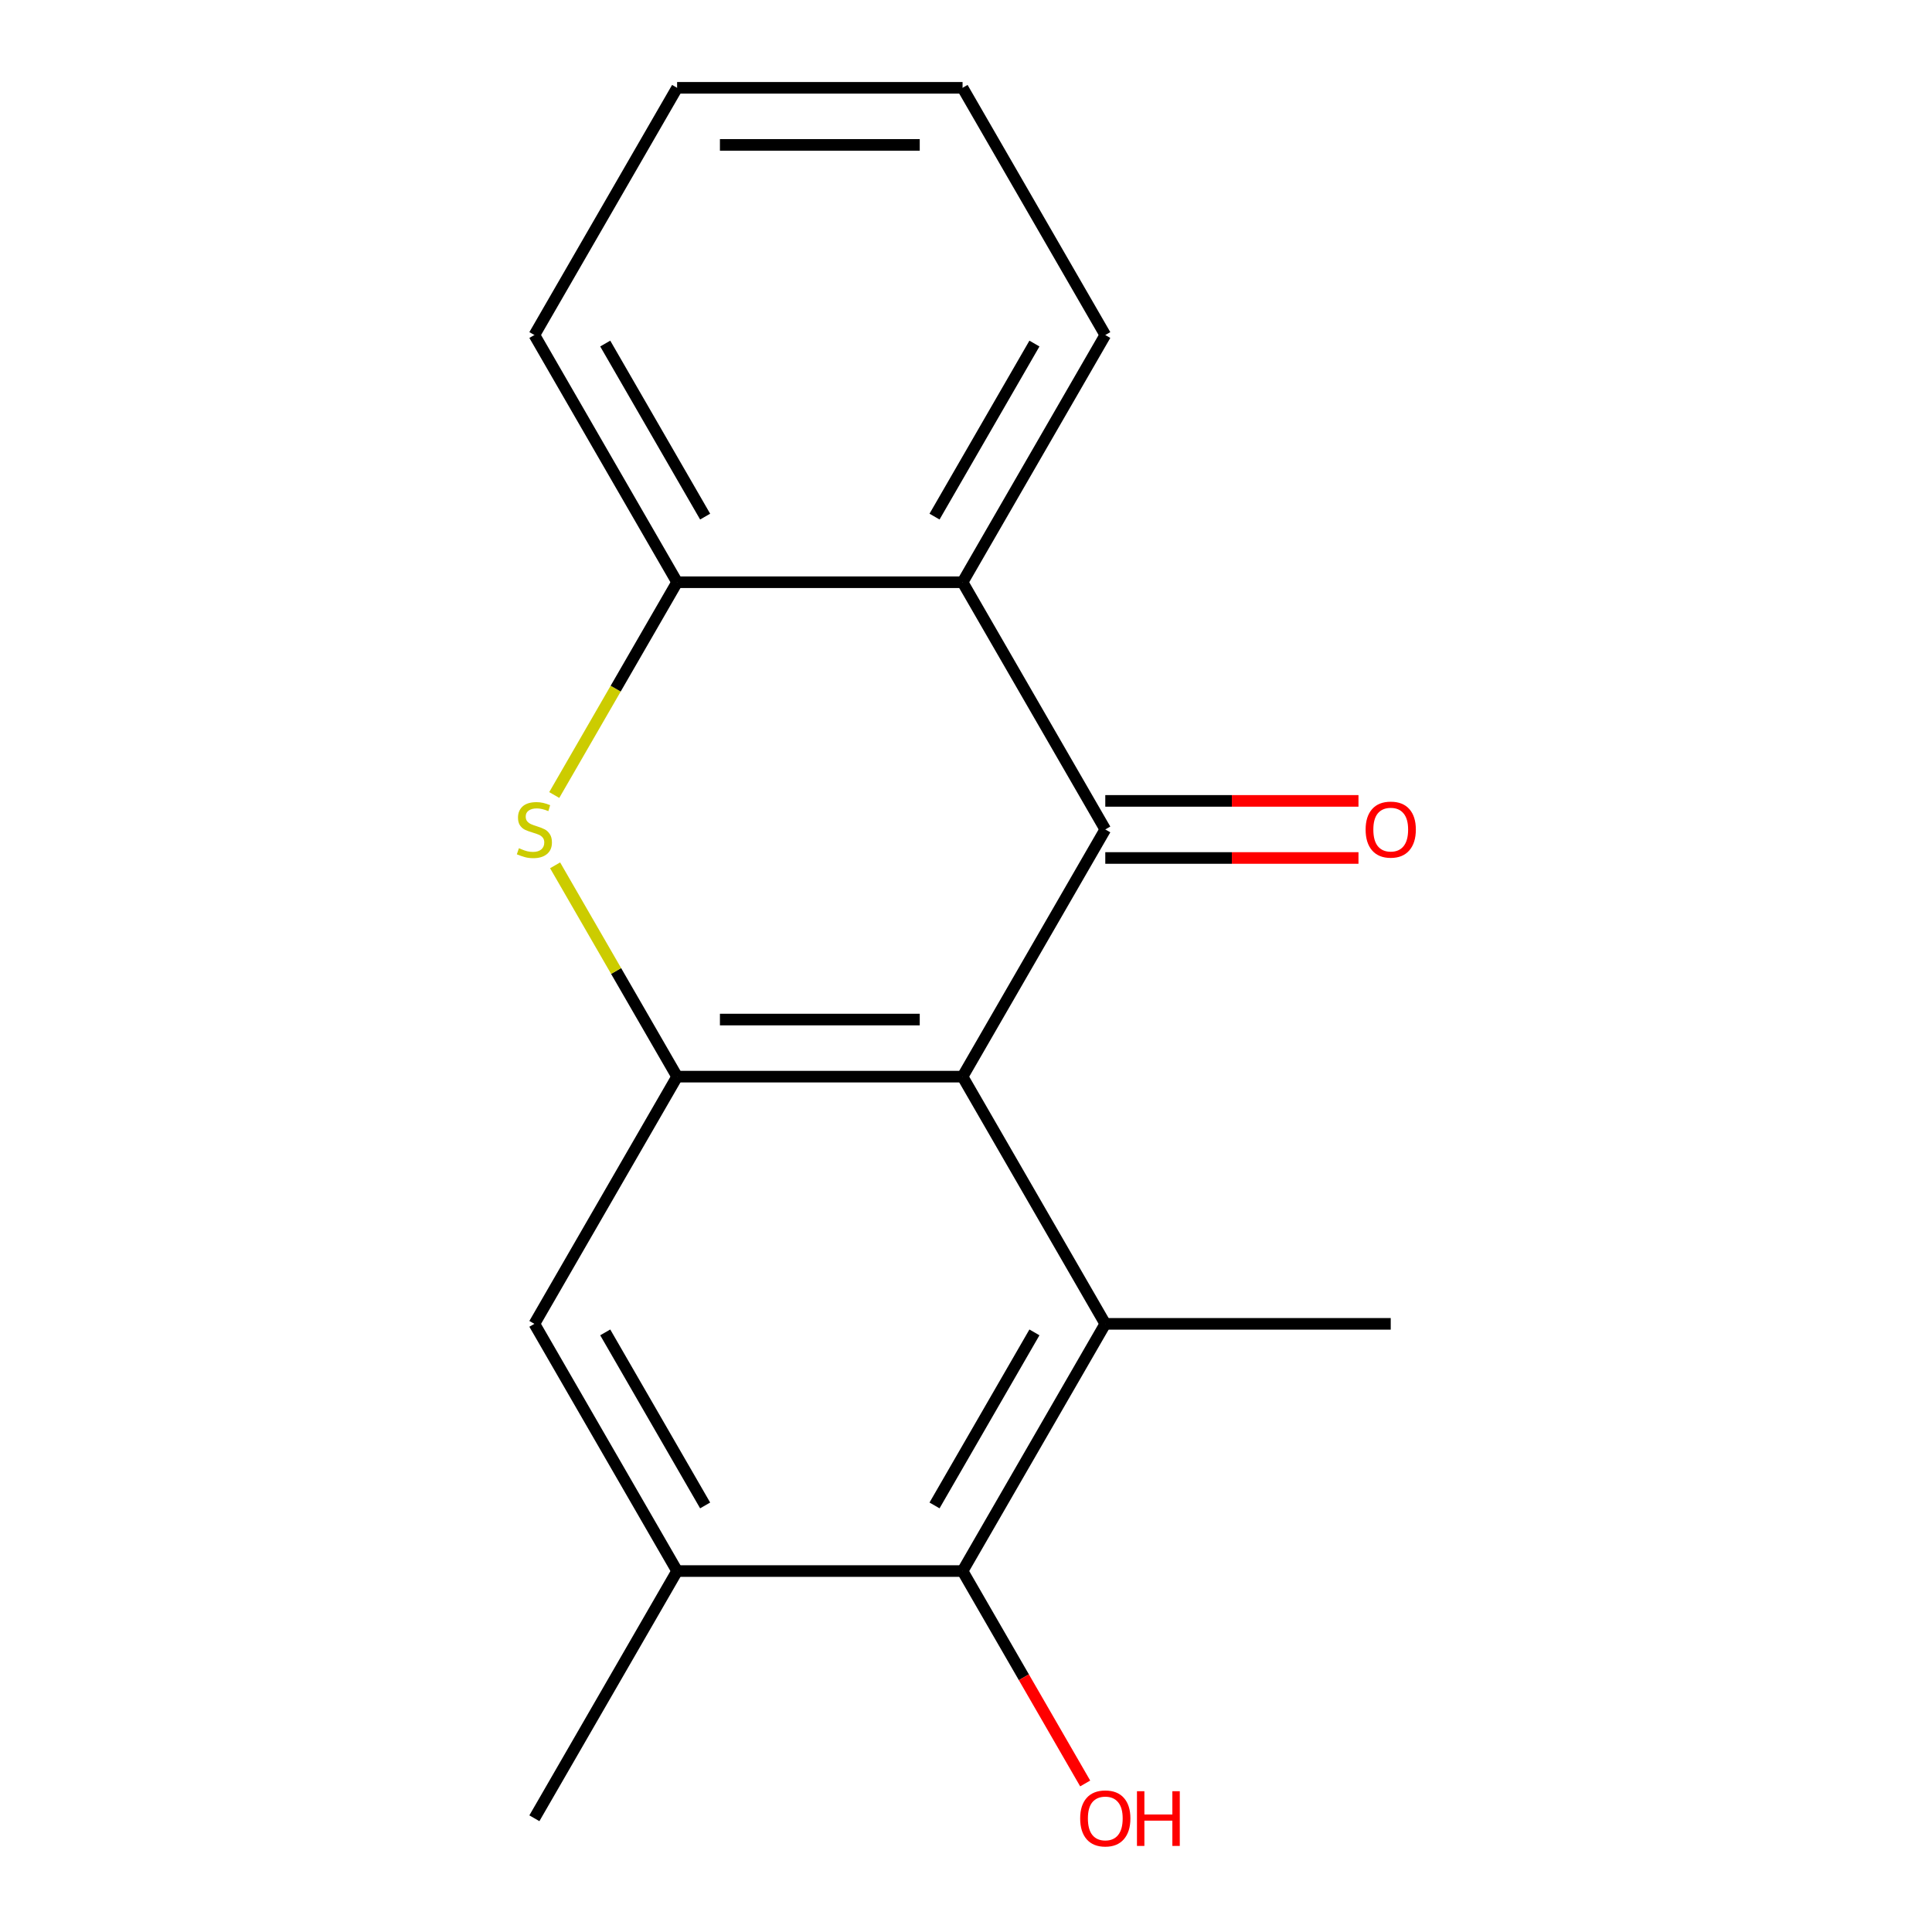 <?xml version='1.0' encoding='iso-8859-1'?>
<svg version='1.1' baseProfile='full'
              xmlns='http://www.w3.org/2000/svg'
                      xmlns:rdkit='http://www.rdkit.org/xml'
                      xmlns:xlink='http://www.w3.org/1999/xlink'
                  xml:space='preserve'
width='1000px' height='1000px' viewBox='0 0 1000 1000'>
<!-- END OF HEADER -->
<rect style='opacity:1.0;fill:#FFFFFF;stroke:none' width='1000' height='1000' x='0' y='0'> </rect>
<path class='bond-0' d='M 498.219,557.269 L 572.093,429.316' style='fill:none;fill-rule:evenodd;stroke:#000000;stroke-width:6px;stroke-linecap:butt;stroke-linejoin:miter;stroke-opacity:1' />
<path class='bond-1' d='M 498.219,557.269 L 350.47,557.269' style='fill:none;fill-rule:evenodd;stroke:#000000;stroke-width:6px;stroke-linecap:butt;stroke-linejoin:miter;stroke-opacity:1' />
<path class='bond-1' d='M 476.056,527.72 L 372.633,527.72' style='fill:none;fill-rule:evenodd;stroke:#000000;stroke-width:6px;stroke-linecap:butt;stroke-linejoin:miter;stroke-opacity:1' />
<path class='bond-2' d='M 498.219,557.269 L 572.093,685.223' style='fill:none;fill-rule:evenodd;stroke:#000000;stroke-width:6px;stroke-linecap:butt;stroke-linejoin:miter;stroke-opacity:1' />
<path class='bond-4' d='M 572.093,429.316 L 498.219,301.362' style='fill:none;fill-rule:evenodd;stroke:#000000;stroke-width:6px;stroke-linecap:butt;stroke-linejoin:miter;stroke-opacity:1' />
<path class='bond-9' d='M 572.093,444.09 L 637.62,444.09' style='fill:none;fill-rule:evenodd;stroke:#000000;stroke-width:6px;stroke-linecap:butt;stroke-linejoin:miter;stroke-opacity:1' />
<path class='bond-9' d='M 637.62,444.09 L 703.147,444.09' style='fill:none;fill-rule:evenodd;stroke:#FF0000;stroke-width:6px;stroke-linecap:butt;stroke-linejoin:miter;stroke-opacity:1' />
<path class='bond-9' d='M 572.093,414.541 L 637.62,414.541' style='fill:none;fill-rule:evenodd;stroke:#000000;stroke-width:6px;stroke-linecap:butt;stroke-linejoin:miter;stroke-opacity:1' />
<path class='bond-9' d='M 637.62,414.541 L 703.147,414.541' style='fill:none;fill-rule:evenodd;stroke:#FF0000;stroke-width:6px;stroke-linecap:butt;stroke-linejoin:miter;stroke-opacity:1' />
<path class='bond-3' d='M 350.47,557.269 L 318.895,502.579' style='fill:none;fill-rule:evenodd;stroke:#000000;stroke-width:6px;stroke-linecap:butt;stroke-linejoin:miter;stroke-opacity:1' />
<path class='bond-3' d='M 318.895,502.579 L 287.32,447.889' style='fill:none;fill-rule:evenodd;stroke:#CCCC00;stroke-width:6px;stroke-linecap:butt;stroke-linejoin:miter;stroke-opacity:1' />
<path class='bond-8' d='M 350.47,557.269 L 276.596,685.223' style='fill:none;fill-rule:evenodd;stroke:#000000;stroke-width:6px;stroke-linecap:butt;stroke-linejoin:miter;stroke-opacity:1' />
<path class='bond-5' d='M 572.093,685.223 L 498.219,813.176' style='fill:none;fill-rule:evenodd;stroke:#000000;stroke-width:6px;stroke-linecap:butt;stroke-linejoin:miter;stroke-opacity:1' />
<path class='bond-5' d='M 535.421,689.641 L 483.709,779.209' style='fill:none;fill-rule:evenodd;stroke:#000000;stroke-width:6px;stroke-linecap:butt;stroke-linejoin:miter;stroke-opacity:1' />
<path class='bond-11' d='M 572.093,685.223 L 719.841,685.223' style='fill:none;fill-rule:evenodd;stroke:#000000;stroke-width:6px;stroke-linecap:butt;stroke-linejoin:miter;stroke-opacity:1' />
<path class='bond-6' d='M 286.881,411.502 L 318.676,356.432' style='fill:none;fill-rule:evenodd;stroke:#CCCC00;stroke-width:6px;stroke-linecap:butt;stroke-linejoin:miter;stroke-opacity:1' />
<path class='bond-6' d='M 318.676,356.432 L 350.47,301.362' style='fill:none;fill-rule:evenodd;stroke:#000000;stroke-width:6px;stroke-linecap:butt;stroke-linejoin:miter;stroke-opacity:1' />
<path class='bond-12' d='M 498.219,301.362 L 572.093,173.408' style='fill:none;fill-rule:evenodd;stroke:#000000;stroke-width:6px;stroke-linecap:butt;stroke-linejoin:miter;stroke-opacity:1' />
<path class='bond-12' d='M 483.709,267.394 L 535.421,177.826' style='fill:none;fill-rule:evenodd;stroke:#000000;stroke-width:6px;stroke-linecap:butt;stroke-linejoin:miter;stroke-opacity:1' />
<path class='bond-18' d='M 498.219,301.362 L 350.47,301.362' style='fill:none;fill-rule:evenodd;stroke:#000000;stroke-width:6px;stroke-linecap:butt;stroke-linejoin:miter;stroke-opacity:1' />
<path class='bond-7' d='M 498.219,813.176 L 350.47,813.176' style='fill:none;fill-rule:evenodd;stroke:#000000;stroke-width:6px;stroke-linecap:butt;stroke-linejoin:miter;stroke-opacity:1' />
<path class='bond-10' d='M 498.219,813.176 L 529.955,868.146' style='fill:none;fill-rule:evenodd;stroke:#000000;stroke-width:6px;stroke-linecap:butt;stroke-linejoin:miter;stroke-opacity:1' />
<path class='bond-10' d='M 529.955,868.146 L 561.692,923.116' style='fill:none;fill-rule:evenodd;stroke:#FF0000;stroke-width:6px;stroke-linecap:butt;stroke-linejoin:miter;stroke-opacity:1' />
<path class='bond-13' d='M 350.47,301.362 L 276.596,173.408' style='fill:none;fill-rule:evenodd;stroke:#000000;stroke-width:6px;stroke-linecap:butt;stroke-linejoin:miter;stroke-opacity:1' />
<path class='bond-13' d='M 364.98,267.394 L 313.268,177.826' style='fill:none;fill-rule:evenodd;stroke:#000000;stroke-width:6px;stroke-linecap:butt;stroke-linejoin:miter;stroke-opacity:1' />
<path class='bond-14' d='M 350.47,813.176 L 276.596,941.13' style='fill:none;fill-rule:evenodd;stroke:#000000;stroke-width:6px;stroke-linecap:butt;stroke-linejoin:miter;stroke-opacity:1' />
<path class='bond-17' d='M 350.47,813.176 L 276.596,685.223' style='fill:none;fill-rule:evenodd;stroke:#000000;stroke-width:6px;stroke-linecap:butt;stroke-linejoin:miter;stroke-opacity:1' />
<path class='bond-17' d='M 364.98,779.209 L 313.268,689.641' style='fill:none;fill-rule:evenodd;stroke:#000000;stroke-width:6px;stroke-linecap:butt;stroke-linejoin:miter;stroke-opacity:1' />
<path class='bond-15' d='M 572.093,173.408 L 498.219,45.455' style='fill:none;fill-rule:evenodd;stroke:#000000;stroke-width:6px;stroke-linecap:butt;stroke-linejoin:miter;stroke-opacity:1' />
<path class='bond-16' d='M 276.596,173.408 L 350.47,45.455' style='fill:none;fill-rule:evenodd;stroke:#000000;stroke-width:6px;stroke-linecap:butt;stroke-linejoin:miter;stroke-opacity:1' />
<path class='bond-19' d='M 498.219,45.455 L 350.47,45.455' style='fill:none;fill-rule:evenodd;stroke:#000000;stroke-width:6px;stroke-linecap:butt;stroke-linejoin:miter;stroke-opacity:1' />
<path class='bond-19' d='M 476.056,75.004 L 372.633,75.004' style='fill:none;fill-rule:evenodd;stroke:#000000;stroke-width:6px;stroke-linecap:butt;stroke-linejoin:miter;stroke-opacity:1' />
<path  class='atom-4' d='M 268.596 439.036
Q 268.916 439.156, 270.236 439.716
Q 271.556 440.276, 272.996 440.636
Q 274.476 440.956, 275.916 440.956
Q 278.596 440.956, 280.156 439.676
Q 281.716 438.356, 281.716 436.076
Q 281.716 434.516, 280.916 433.556
Q 280.156 432.596, 278.956 432.076
Q 277.756 431.556, 275.756 430.956
Q 273.236 430.196, 271.716 429.476
Q 270.236 428.756, 269.156 427.236
Q 268.116 425.716, 268.116 423.156
Q 268.116 419.596, 270.516 417.396
Q 272.956 415.196, 277.756 415.196
Q 281.036 415.196, 284.756 416.756
L 283.836 419.836
Q 280.436 418.436, 277.876 418.436
Q 275.116 418.436, 273.596 419.596
Q 272.076 420.716, 272.116 422.676
Q 272.116 424.196, 272.876 425.116
Q 273.676 426.036, 274.796 426.556
Q 275.956 427.076, 277.876 427.676
Q 280.436 428.476, 281.956 429.276
Q 283.476 430.076, 284.556 431.716
Q 285.676 433.316, 285.676 436.076
Q 285.676 439.996, 283.036 442.116
Q 280.436 444.196, 276.076 444.196
Q 273.556 444.196, 271.636 443.636
Q 269.756 443.116, 267.516 442.196
L 268.596 439.036
' fill='#CCCC00'/>
<path  class='atom-10' d='M 706.841 429.396
Q 706.841 422.596, 710.201 418.796
Q 713.561 414.996, 719.841 414.996
Q 726.121 414.996, 729.481 418.796
Q 732.841 422.596, 732.841 429.396
Q 732.841 436.276, 729.441 440.196
Q 726.041 444.076, 719.841 444.076
Q 713.601 444.076, 710.201 440.196
Q 706.841 436.316, 706.841 429.396
M 719.841 440.876
Q 724.161 440.876, 726.481 437.996
Q 728.841 435.076, 728.841 429.396
Q 728.841 423.836, 726.481 421.036
Q 724.161 418.196, 719.841 418.196
Q 715.521 418.196, 713.161 420.996
Q 710.841 423.796, 710.841 429.396
Q 710.841 435.116, 713.161 437.996
Q 715.521 440.876, 719.841 440.876
' fill='#FF0000'/>
<path  class='atom-11' d='M 559.093 941.21
Q 559.093 934.41, 562.453 930.61
Q 565.813 926.81, 572.093 926.81
Q 578.373 926.81, 581.733 930.61
Q 585.093 934.41, 585.093 941.21
Q 585.093 948.09, 581.693 952.01
Q 578.293 955.89, 572.093 955.89
Q 565.853 955.89, 562.453 952.01
Q 559.093 948.13, 559.093 941.21
M 572.093 952.69
Q 576.413 952.69, 578.733 949.81
Q 581.093 946.89, 581.093 941.21
Q 581.093 935.65, 578.733 932.85
Q 576.413 930.01, 572.093 930.01
Q 567.773 930.01, 565.413 932.81
Q 563.093 935.61, 563.093 941.21
Q 563.093 946.93, 565.413 949.81
Q 567.773 952.69, 572.093 952.69
' fill='#FF0000'/>
<path  class='atom-11' d='M 588.493 927.13
L 592.333 927.13
L 592.333 939.17
L 606.813 939.17
L 606.813 927.13
L 610.653 927.13
L 610.653 955.45
L 606.813 955.45
L 606.813 942.37
L 592.333 942.37
L 592.333 955.45
L 588.493 955.45
L 588.493 927.13
' fill='#FF0000'/>
</svg>
